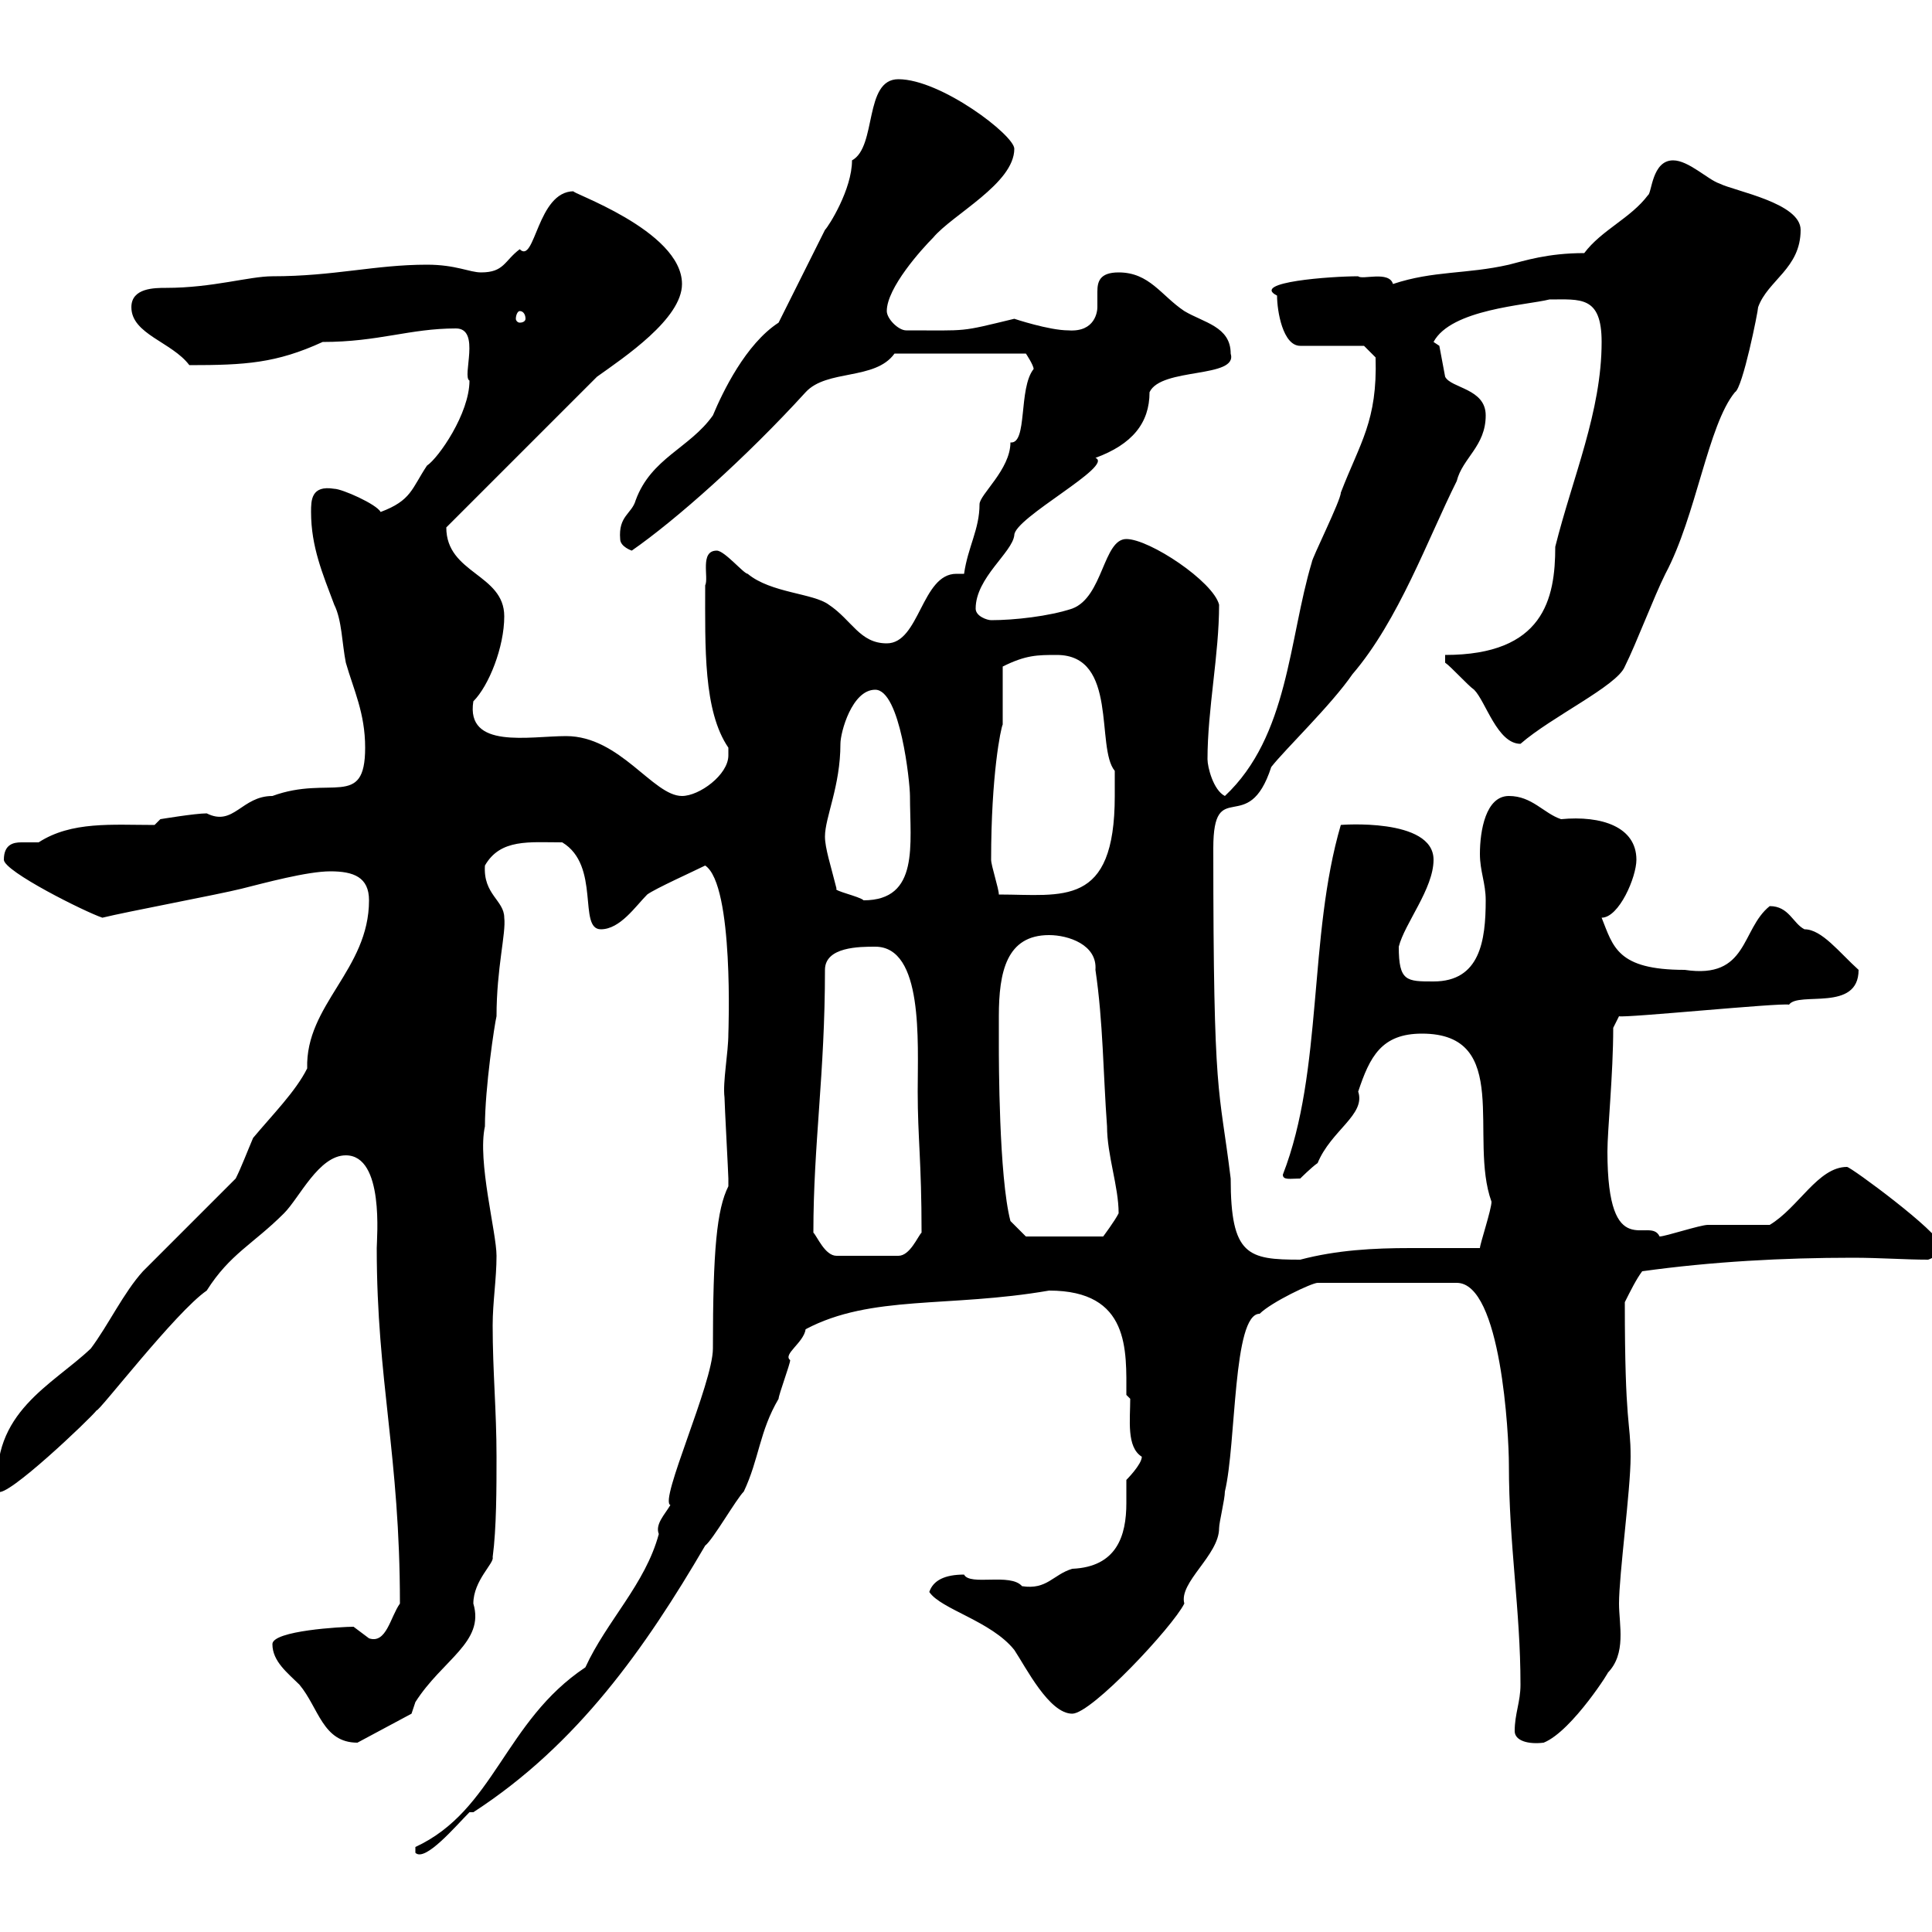 <svg xmlns="http://www.w3.org/2000/svg" xmlns:xlink="http://www.w3.org/1999/xlink" width="300" height="300"><path d="M113.10 184.20C111.30 187.80 110.70 194.10 110.70 209.40C110.70 214.80 102.30 233.10 104.10 233.70C103.20 235.20 101.70 236.70 102.30 238.20C100.20 246 94.20 251.70 90.90 258.90C78.30 267.30 76.80 281.10 64.50 286.80L64.50 287.70C66 289.20 70.80 283.50 72.90 281.40L73.50 281.40C89.70 270.90 100.20 255.90 109.50 240C110.70 239.10 114.30 232.80 115.50 231.60C117.90 226.50 117.90 222.30 120.90 217.20C120.90 216.60 122.70 211.80 122.70 211.20C121.50 210.30 124.80 208.50 125.10 206.40C135.30 201 147.30 203.10 162.90 200.40C175.50 200.40 174.90 209.70 174.90 216.60L175.50 217.20C175.50 220.50 174.90 224.70 177.30 226.20C177.30 227.40 174.90 229.80 174.90 229.80C174.90 231.30 174.90 232.50 174.90 233.40C174.90 238.50 173.40 243.30 166.50 243.60C163.50 244.50 162.60 246.90 158.70 246.30C156.90 244.20 150.60 246.30 149.70 244.50C146.70 244.50 144.90 245.40 144.30 247.20C146.10 249.90 153.90 251.70 157.50 256.20C159.30 258.90 162.90 266.10 166.50 266.10C169.50 266.10 182.10 252.60 183.90 249C183 245.70 189.30 241.50 189.30 237.30C189.30 236.40 190.20 232.80 190.20 231.60C192 224.10 191.40 204 195.60 204C197.40 202.20 203.70 199.20 204.60 199.20L226.20 199.20C233.10 199.20 234.30 222.90 234.30 227.40C234.30 240 236.10 249.90 236.10 261.60C236.10 264.30 235.20 266.10 235.20 268.80C235.20 270.30 237.30 270.90 239.70 270.60C244.20 268.80 250.50 258.60 249.60 259.80C252.60 256.80 251.40 252.30 251.40 249C251.40 244.50 253.20 231.30 253.20 226.20C253.20 220.50 252.30 221.70 252.30 202.20C253.20 200.40 254.10 198.60 255 197.40C265.80 195.90 276.90 195.30 287.70 195.30C291.90 195.30 295.80 195.60 299.40 195.60C301.20 195 301.20 193.80 301.20 193.20C301.20 191.40 287.40 181.20 286.80 181.20C282.30 181.20 279.30 187.50 274.80 190.20C273 190.20 267 190.20 265.20 190.20C264 190.20 258.60 192 257.70 192C256.20 188.70 249.60 196.50 249.60 178.80C249.60 175.50 250.50 166.80 250.50 159.60L251.40 157.80C252.30 158.10 276.30 155.70 277.80 156C279.30 153.90 288.60 157.20 288.60 150.60C285.60 147.90 282.90 144.30 280.20 144.30C278.40 143.40 277.80 140.70 274.80 140.70C270.30 144.30 271.50 152.10 261.60 150.60C251.10 150.60 250.50 147 248.70 142.50C251.40 142.50 254.10 136.20 254.10 133.50C254.10 128.40 248.70 126.60 242.40 127.20C239.70 126.30 237.90 123.60 234.30 123.60C230.70 123.60 229.80 129 229.80 132.60C229.80 135.30 230.70 137.10 230.70 139.80C230.70 146.10 229.80 152.40 222.60 152.40C218.40 152.40 217.20 152.40 217.20 147C218.10 143.40 222.60 138 222.60 133.50C222.60 126.90 207.90 128.10 208.20 128.10C203.10 145.50 205.50 166.20 199.20 182.40C199.20 183.30 200.40 183 201.90 183C201.90 183 203.70 181.20 204.60 180.60C206.70 175.50 212.10 173.10 210.90 169.50C212.70 164.10 214.50 160.50 220.80 160.50C234.90 160.50 228 176.70 231.60 186.60C231.60 187.80 229.80 193.20 229.80 193.80C226.20 193.80 222.60 193.80 219 193.80C213.30 193.80 207.60 194.10 201.90 195.60C193.80 195.60 191.10 195 191.10 183C189.30 168.30 188.40 171.60 188.40 131.70C188.40 120.30 193.80 130.20 197.40 119.10C199.50 116.40 206.70 109.50 210 104.70C217.20 96.30 221.70 83.70 226.20 74.70C227.10 71.10 230.70 69.30 230.70 64.50C230.70 60.30 225.30 60.30 224.40 58.50C224.40 58.50 223.50 53.70 223.50 53.70C223.50 53.70 222.60 53.10 222.60 53.10C225.30 48 237 47.40 240.60 46.50C245.40 46.50 248.70 45.90 248.70 53.10C248.70 63.90 244.20 74.10 241.50 84.90C241.50 93 239.70 101.70 224.40 101.70L224.40 102.90C225.30 103.50 228 106.50 228.90 107.10C230.70 108.90 232.50 115.50 236.10 115.50C240.90 111.30 251.10 106.50 252.30 103.50C254.10 99.90 256.80 92.70 258.60 89.10C263.40 80.10 265.20 66 269.40 60.90C270.60 60.30 273 48.30 273 47.70C274.50 43.50 279.60 41.70 279.60 35.70C279.60 31.50 269.40 29.70 267 28.50C265.20 27.90 262.20 24.90 259.80 24.90C256.50 24.90 256.50 30 255.90 30.30C253.20 33.90 248.70 35.70 246 39.30C240.30 39.30 236.70 40.50 234.30 41.10C227.70 42.60 222.60 42 216.30 44.10C215.70 42 211.50 43.50 210.90 42.90C206.70 42.90 194.10 43.80 198.30 45.90C198.30 48.30 199.20 53.70 201.90 53.70L211.80 53.70L213.60 55.50C213.90 65.40 211.20 68.70 208.20 76.50C208.20 77.70 203.70 86.70 203.70 87.30C200.10 99.30 200.10 114.30 190.20 123.60C188.40 122.70 187.50 119.10 187.50 117.90C187.50 110.10 189.30 101.70 189.30 93.90C188.40 90.30 178.50 83.70 174.90 83.70C171.30 83.70 171.30 92.70 166.50 94.50C162.90 95.70 157.50 96.30 153.90 96.30C153.30 96.30 151.50 95.70 151.50 94.50C151.50 89.70 157.20 85.80 157.50 83.10C157.50 80.40 173.10 72.30 170.10 71.10C175.80 69 178.50 65.70 178.50 60.90C180.30 57 192.30 58.80 191.10 54.90C191.10 50.70 186.90 50.10 183.90 48.30C180.30 45.90 178.50 42.30 173.70 42.30C170.70 42.30 170.40 43.80 170.40 45.30C170.40 46.20 170.40 47.10 170.40 47.70C170.40 48.30 170.10 51.60 165.90 51.30C162.90 51.30 157.50 49.50 157.50 49.50C148.80 51.60 150.60 51.30 140.70 51.30C139.50 51.30 137.70 49.50 137.70 48.30C137.70 44.70 143.10 38.70 144.90 36.90C147.90 33.30 157.50 28.50 157.50 23.10C157.50 21 146.10 12.30 139.50 12.30C134.10 12.30 136.20 22.80 132.30 24.90C132.30 29.40 128.70 35.10 128.10 35.70L120.90 50.10C115.80 53.40 112.20 60.90 110.70 64.50C107.10 69.60 101.10 71.10 98.70 77.70C98.10 79.80 96 80.10 96.30 83.70C96.30 84.90 98.10 85.50 98.10 85.50C105 80.70 115.80 71.10 125.10 60.90C128.40 57.30 135.90 59.10 138.90 54.90L159.30 54.90C159.30 54.90 160.50 56.70 160.50 57.30C158.10 60.30 159.60 69 156.90 68.70C156.90 72.90 152.10 76.80 152.10 78.30C152.10 82.20 150.30 84.90 149.70 89.10C149.10 89.10 148.80 89.10 148.50 89.10C143.10 89.10 142.80 99.90 137.70 99.90C133.50 99.90 132.30 96.30 128.70 93.90C126.30 92.10 119.70 92.10 116.10 89.10C115.50 89.10 112.50 85.50 111.30 85.50C108.60 85.50 110.10 89.70 109.50 90.90C109.50 100.50 109.20 110.40 113.10 116.10C113.10 116.40 113.10 116.70 113.10 117.30C113.10 120.30 108.60 123.60 105.90 123.60C101.40 123.60 96.30 114.30 87.90 114.30C82.20 114.30 72.30 116.40 73.50 108.90C75.90 106.50 78.30 100.50 78.30 95.70C78.30 89.10 69.30 89.10 69.30 81.90L92.70 58.50C96.90 55.50 105.90 49.50 105.90 44.10C105.90 35.70 87.90 29.70 89.10 29.70C83.40 29.70 83.10 41.10 80.70 38.70C78.30 40.50 78.30 42.30 74.70 42.30C72.90 42.30 70.80 41.10 66.30 41.10C58.20 41.10 51.90 42.90 42.30 42.90C38.70 42.90 33 44.70 25.80 44.70C24 44.70 20.40 44.70 20.40 47.70C20.40 51.90 26.70 53.10 29.40 56.70C38.10 56.70 42.90 56.40 50.10 53.10C58.80 53.10 63.60 51 70.80 51C74.70 51 71.70 58.50 72.90 59.10C72.90 64.20 68.10 71.10 66.30 72.30C63.90 75.90 63.90 77.70 59.10 79.50C58.50 78.30 53.10 75.90 51.90 75.90C48.30 75.30 48.30 77.70 48.30 79.50C48.30 84.90 50.10 89.10 51.90 93.90C53.10 96.30 53.10 99.90 53.70 102.90C54.90 107.10 56.70 110.70 56.70 116.10C56.70 125.70 51.30 120.30 42.30 123.60C37.50 123.60 36.30 128.40 32.10 126.30C30.30 126.30 24.90 127.20 24.90 127.20L24 128.10C17.40 128.10 11.10 127.50 6 130.80C5.10 130.80 4.20 130.80 3.30 130.80C2.10 130.80 0.60 131.10 0.60 133.50C0.60 135.30 13.20 141.60 15.90 142.50C19.50 141.60 33.90 138.90 37.50 138C41.10 137.10 47.70 135.30 51.30 135.30C54.90 135.30 57.30 136.20 57.30 139.80C57.30 150.60 47.40 156 47.70 165.90C45.90 169.50 42.30 173.10 39.30 176.70C38.40 178.80 37.50 181.20 36.60 183C34.80 184.80 24 195.60 22.20 197.40C19.20 200.70 16.80 205.80 14.10 209.40C8.10 215.10-1.50 219.30-0.30 231.60C0.90 232.80 14.10 220.20 15 219C15.30 219.30 27.30 203.70 32.10 200.40C35.70 194.70 39.30 193.20 44.10 188.40C46.50 186 49.50 179.40 53.70 179.40C59.70 179.40 58.50 192.30 58.50 193.80C58.50 214.50 62.10 225.90 62.10 249C60.60 251.10 60 255.30 57.30 254.40C57.30 254.40 54.90 252.60 54.90 252.60C53.10 252.60 42.30 253.20 42.30 255.30C42.30 258 44.70 259.80 46.50 261.60C49.50 265.20 50.10 270.60 55.50 270.60L63.90 266.10C63.90 266.10 64.50 264.30 64.50 264.30C68.70 257.70 75.30 255 73.50 249C73.50 245.40 76.80 242.70 76.50 241.80C77.10 237.30 77.10 231 77.10 226.20C77.10 219 76.50 213 76.50 205.80C76.50 202.20 77.10 198.60 77.10 195C77.10 191.40 74.10 180.30 75.30 174.90C75.30 168.90 76.80 159 77.10 157.80C77.10 150.30 78.60 144.90 78.30 142.50C78.30 139.80 75 138.90 75.30 134.40C77.70 130.20 82.20 130.80 87.30 130.80C93.30 134.40 89.70 144.30 93.30 144.30C96.30 144.30 98.70 140.70 100.50 138.90C101.70 138 107.70 135.30 109.50 134.40C114 137.40 113.10 160.50 113.10 160.50C113.10 163.50 112.20 168 112.50 170.40C112.50 171.30 113.10 182.40 113.10 183C113.10 183 113.10 183 113.10 184.20ZM126.30 191.40C126.30 177.60 128.10 166.80 128.10 150.60C128.10 147 133.50 147 135.90 147C143.40 147 142.50 161.70 142.50 169.50C142.50 176.70 143.10 180.30 143.10 191.40C142.50 192 141.30 195 139.50 195L129.90 195C128.10 195 126.90 192 126.30 191.40ZM155.10 157.80C155.10 150.90 156.30 145.20 162.90 145.20C165.90 145.20 170.40 146.70 170.10 150.60C171.30 158.70 171.30 166.80 171.90 174.90C171.90 179.40 173.70 184.20 173.70 188.40C173.10 189.60 171.30 192 171.30 192L159.30 192L156.90 189.60C155.10 182.70 155.10 164.40 155.10 162.30C155.10 162.30 155.10 158.70 155.10 157.80ZM128.10 129.90C128.10 126.90 130.50 122.10 130.50 115.50C130.50 113.70 132.30 107.10 135.90 107.10C139.80 107.10 141.30 121.50 141.30 123.60C141.30 131.10 142.80 139.80 134.10 139.80C133.50 139.20 129.30 138.30 129.90 138C129 134.40 128.10 131.70 128.10 129.90ZM153.90 133.50C153.90 120.30 155.40 113.10 155.70 112.50C155.70 110.70 155.70 104.70 155.70 103.50C159.30 101.70 161.10 101.70 164.10 101.70C173.70 101.70 170.10 116.10 173.10 119.70C173.10 120.30 173.10 120.30 173.10 123.60C173.10 141 165 138.90 155.10 138.90C155.10 138 153.90 134.40 153.90 133.50ZM80.70 48.30C81.30 48.30 81.60 48.90 81.60 49.50C81.60 49.80 81.30 50.10 80.70 50.10C80.40 50.10 80.10 49.80 80.10 49.50C80.10 48.90 80.40 48.30 80.70 48.30Z"/></svg>